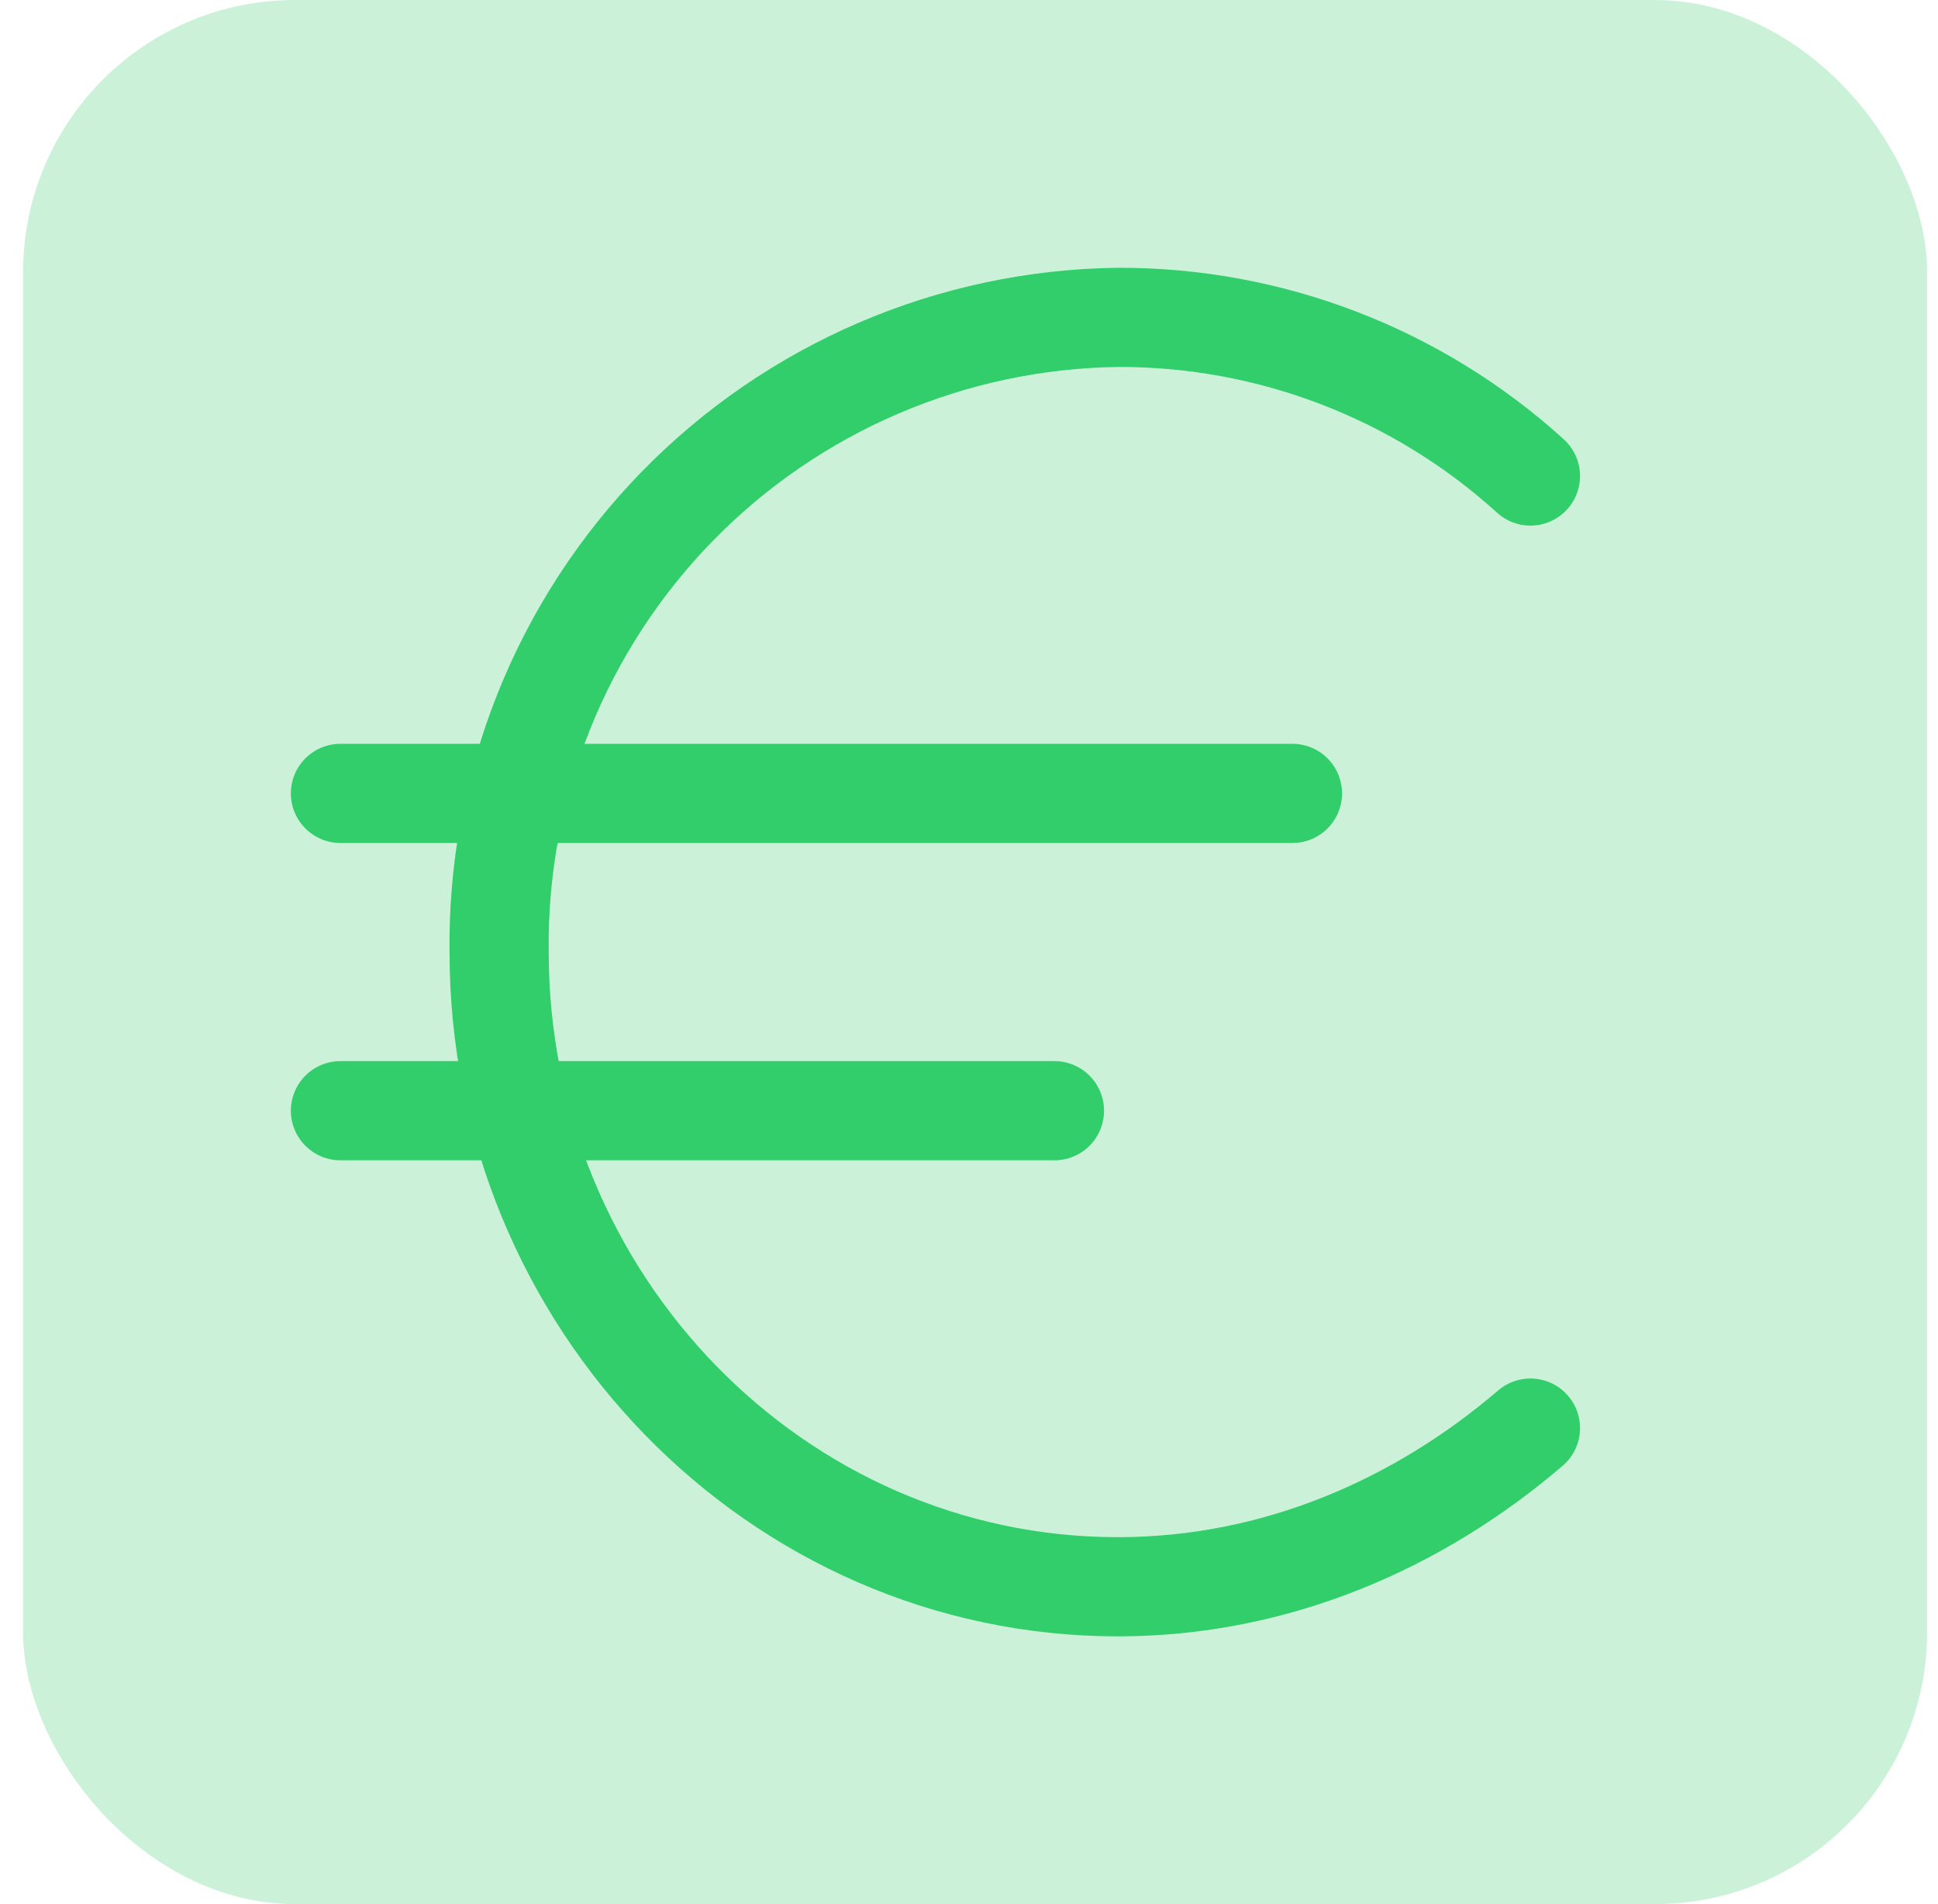 <svg width="57" height="56" viewBox="0 0 57 56" fill="none" xmlns="http://www.w3.org/2000/svg">
<rect x="0.68" width="56" height="56" rx="8" fill="#32CE6B" fill-opacity="0.25"/>
<path d="M10.013 23.334H38.013" stroke="#32CE6B" stroke-width="2.917" stroke-linecap="round" stroke-linejoin="round"/>
<path d="M10.013 32.666H31.013" stroke="#32CE6B" stroke-width="2.917" stroke-linecap="round" stroke-linejoin="round"/>
<path d="M45.013 14C41.693 10.985 37.365 9.32 32.88 9.334C30.459 9.364 28.068 9.871 25.843 10.826C23.618 11.78 21.603 13.164 19.913 14.897C18.223 16.631 16.891 18.68 15.993 20.928C15.095 23.176 14.649 25.579 14.68 28C14.68 38.267 22.846 46.667 32.88 46.667C37.546 46.667 41.746 44.8 45.013 42" stroke="#32CE6B" stroke-width="2.917" stroke-linecap="round" stroke-linejoin="round"/>
</svg>
